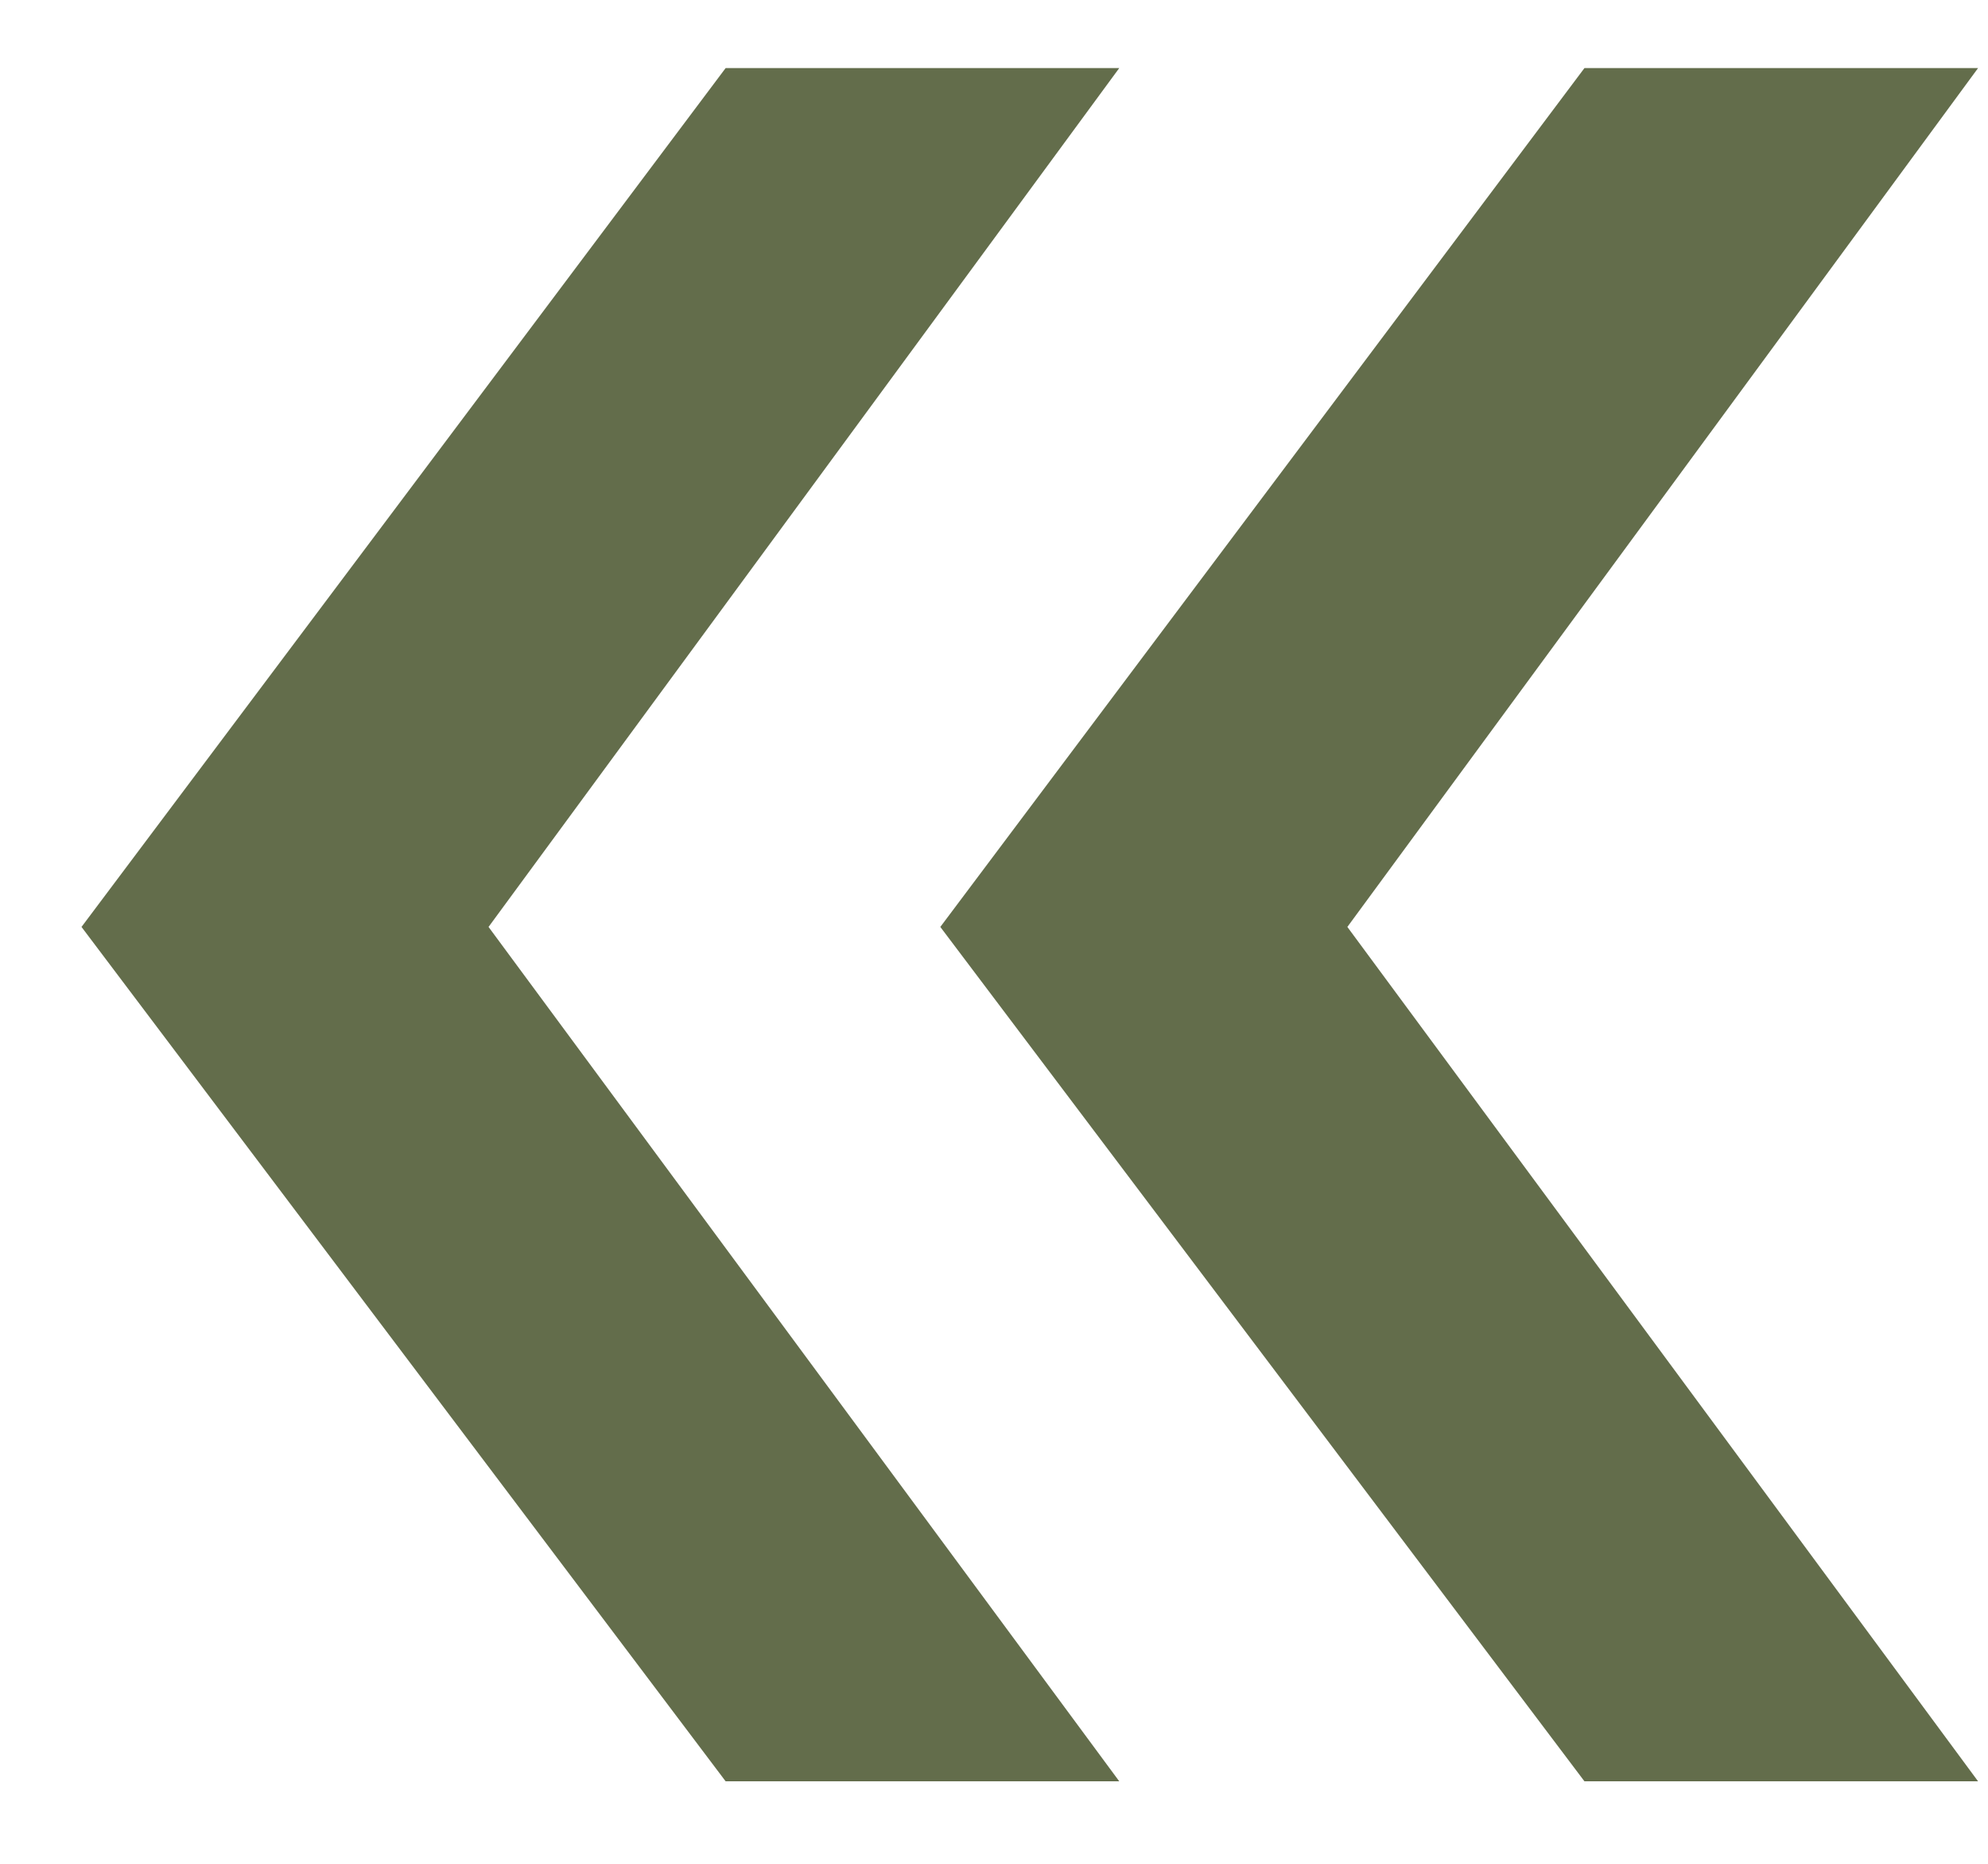 <?xml version="1.0" encoding="UTF-8"?> <svg xmlns="http://www.w3.org/2000/svg" width="16" height="15" viewBox="0 0 16 15" fill="none"><path d="M0.656 7.46L5.84 0.548H9.008L3.932 7.46L9.008 14.336H5.84L0.656 7.46ZM7.568 7.46L12.752 0.548H15.92L10.844 7.46L15.92 14.336H12.752L7.568 7.46Z" fill="#636D4B"></path></svg> 